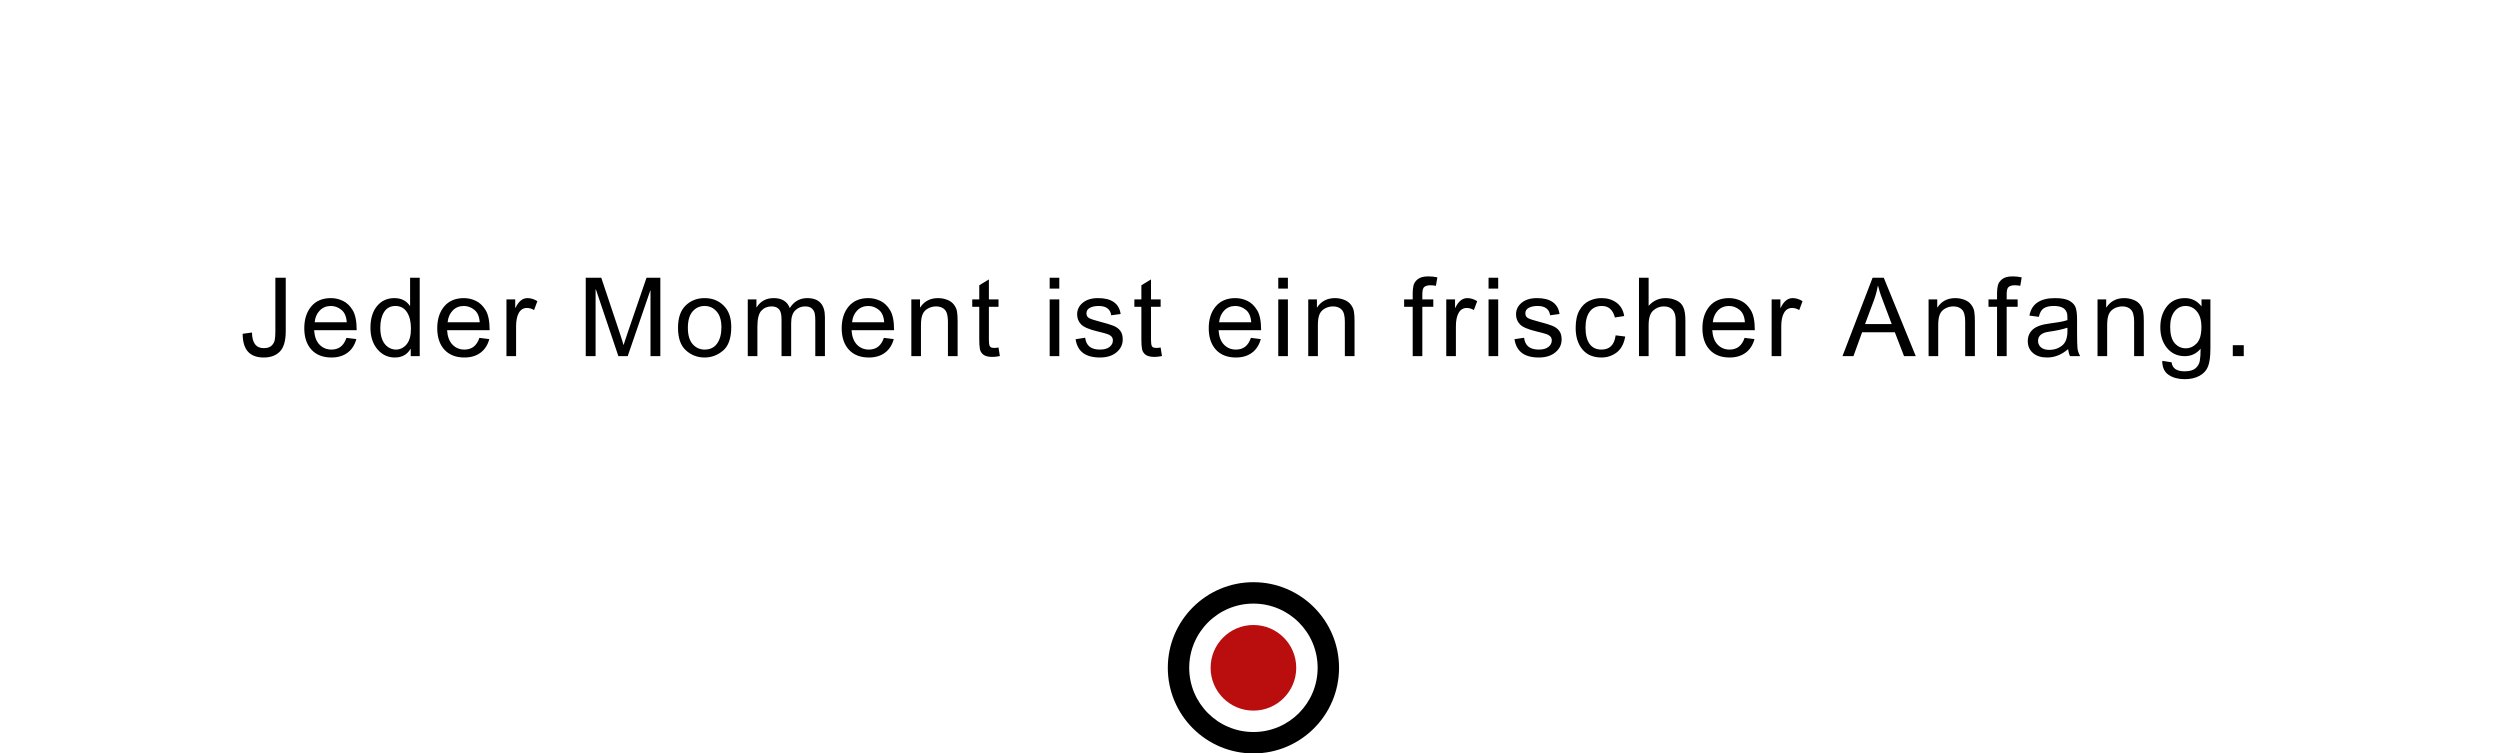 <?xml version="1.0" encoding="UTF-8"?> <svg xmlns="http://www.w3.org/2000/svg" width="730" height="220" viewBox="0 0 730 220" fill="none"><g filter="url(#filter0_d_3889_1280)"><rect x="30" y="30" width="670" height="120" rx="20" fill="white"></rect></g><path d="M83.438 96.672C83.438 99.474 82.87 101.464 81.734 102.641C80.609 103.807 79.037 104.391 77.016 104.391C74.963 104.391 73.422 103.818 72.391 102.672C71.37 101.516 70.859 99.781 70.859 97.469L73.578 97.094C73.599 98.615 73.896 99.755 74.469 100.516C75.042 101.276 75.891 101.656 77.016 101.656C78.047 101.656 78.812 101.411 79.312 100.922C79.812 100.432 80.12 99.87 80.234 99.234C80.349 98.588 80.406 97.787 80.406 96.828V81.094H83.438V96.672ZM104.147 96.422H91.725C91.84 98.255 92.36 99.656 93.287 100.625C94.225 101.594 95.392 102.078 96.787 102.078C97.86 102.078 98.761 101.797 99.491 101.234C100.22 100.661 100.777 99.802 101.163 98.656L104.053 99.016C103.584 100.745 102.725 102.073 101.475 103C100.225 103.927 98.662 104.391 96.787 104.391C94.298 104.391 92.35 103.63 90.944 102.109C89.548 100.578 88.85 98.49 88.85 95.844C88.85 93.229 89.527 91.109 90.881 89.484C92.246 87.859 94.162 87.047 96.631 87.047C97.84 87.047 99.001 87.312 100.116 87.844C101.241 88.375 102.194 89.281 102.975 90.562C103.756 91.833 104.147 93.787 104.147 96.422ZM101.256 94.109C101.142 92.422 100.616 91.208 99.678 90.469C98.751 89.719 97.735 89.344 96.631 89.344C95.308 89.344 94.22 89.787 93.366 90.672C92.511 91.557 92.017 92.703 91.881 94.109H101.256ZM122.559 104H119.934V101.891H119.872C118.861 103.557 117.335 104.391 115.294 104.391C113.263 104.391 111.565 103.589 110.2 101.984C108.846 100.37 108.169 98.281 108.169 95.719C108.169 93.042 108.809 90.927 110.091 89.375C111.372 87.823 113.065 87.047 115.169 87.047C117.148 87.047 118.653 87.802 119.684 89.312H119.747V81.094H122.559V104ZM115.591 102.078C116.82 102.078 117.861 101.573 118.716 100.562C119.57 99.552 119.997 98.021 119.997 95.969C119.997 93.948 119.606 92.338 118.825 91.141C118.044 89.943 116.924 89.344 115.466 89.344C114.007 89.344 112.903 89.932 112.153 91.109C111.414 92.276 111.044 93.812 111.044 95.719C111.044 97.094 111.242 98.26 111.638 99.219C112.044 100.167 112.606 100.88 113.325 101.359C114.044 101.839 114.799 102.078 115.591 102.078ZM142.972 96.422H130.55C130.665 98.255 131.185 99.656 132.112 100.625C133.05 101.594 134.217 102.078 135.612 102.078C136.685 102.078 137.586 101.797 138.316 101.234C139.045 100.661 139.602 99.802 139.987 98.656L142.878 99.016C142.409 100.745 141.55 102.073 140.3 103C139.05 103.927 137.487 104.391 135.612 104.391C133.123 104.391 131.175 103.63 129.769 102.109C128.373 100.578 127.675 98.49 127.675 95.844C127.675 93.229 128.352 91.109 129.706 89.484C131.071 87.859 132.987 87.047 135.456 87.047C136.665 87.047 137.826 87.312 138.941 87.844C140.066 88.375 141.019 89.281 141.8 90.562C142.581 91.833 142.972 93.787 142.972 96.422ZM140.081 94.109C139.967 92.422 139.441 91.208 138.503 90.469C137.576 89.719 136.56 89.344 135.456 89.344C134.133 89.344 133.045 89.787 132.191 90.672C131.336 91.557 130.842 92.703 130.706 94.109H140.081ZM156.916 87.938L155.947 90.531C155.249 90.125 154.567 89.922 153.9 89.922C152.848 89.922 152.051 90.396 151.509 91.344C150.968 92.281 150.697 93.599 150.697 95.297V104H147.884V87.422H150.447V89.922H150.509C151.405 88.005 152.577 87.047 154.025 87.047C154.983 87.047 155.947 87.344 156.916 87.938ZM192.819 104H189.944V84.828H189.881L183.287 104H180.569L174.006 84.516H173.912V104H171.037V81.094H175.569L180.991 97.312C181.595 99.115 181.944 100.245 182.037 100.703H182.1C182.381 99.818 182.787 98.594 183.319 97.031L188.787 81.094H192.819V104ZM205.747 87.047C207.986 87.047 209.841 87.776 211.309 89.234C212.789 90.693 213.528 92.766 213.528 95.453C213.528 98.713 212.731 101.021 211.137 102.375C209.544 103.719 207.747 104.391 205.747 104.391C203.653 104.391 201.835 103.698 200.294 102.312C198.752 100.927 197.981 98.729 197.981 95.719C197.981 92.802 198.726 90.63 200.216 89.203C201.705 87.766 203.549 87.047 205.747 87.047ZM205.747 102.078C207.351 102.078 208.57 101.484 209.403 100.297C210.236 99.109 210.653 97.547 210.653 95.609C210.653 93.537 210.179 91.974 209.231 90.922C208.294 89.87 207.132 89.344 205.747 89.344C204.32 89.344 203.148 89.88 202.231 90.953C201.315 92.016 200.856 93.604 200.856 95.719C200.856 97.823 201.32 99.412 202.247 100.484C203.184 101.547 204.351 102.078 205.747 102.078ZM240.878 104H238.066V93.531C238.066 92.76 238.014 92.104 237.909 91.562C237.805 91.01 237.534 90.526 237.097 90.109C236.67 89.682 235.998 89.469 235.081 89.469C233.977 89.469 233.024 89.854 232.222 90.625C231.42 91.396 231.019 92.646 231.019 94.375V104H228.206V93.219C228.206 91.781 227.951 90.797 227.441 90.266C226.941 89.734 226.227 89.469 225.3 89.469C224.092 89.469 223.097 89.885 222.316 90.719C221.545 91.552 221.159 93.109 221.159 95.391V104H218.347V87.422H220.878V89.734H220.941C222.066 87.943 223.717 87.047 225.894 87.047C227.113 87.047 228.113 87.292 228.894 87.781C229.685 88.26 230.258 88.984 230.613 89.953C231.842 88.016 233.545 87.047 235.722 87.047C237.441 87.047 238.727 87.51 239.581 88.438C240.446 89.365 240.878 90.755 240.878 92.609V104ZM261.072 96.422H248.65C248.765 98.255 249.285 99.656 250.212 100.625C251.15 101.594 252.317 102.078 253.712 102.078C254.785 102.078 255.686 101.797 256.416 101.234C257.145 100.661 257.702 99.802 258.087 98.656L260.978 99.016C260.509 100.745 259.65 102.073 258.4 103C257.15 103.927 255.587 104.391 253.712 104.391C251.223 104.391 249.275 103.63 247.869 102.109C246.473 100.578 245.775 98.49 245.775 95.844C245.775 93.229 246.452 91.109 247.806 89.484C249.171 87.859 251.087 87.047 253.556 87.047C254.765 87.047 255.926 87.312 257.041 87.844C258.166 88.375 259.119 89.281 259.9 90.562C260.681 91.833 261.072 93.787 261.072 96.422ZM258.181 94.109C258.067 92.422 257.541 91.208 256.603 90.469C255.676 89.719 254.66 89.344 253.556 89.344C252.233 89.344 251.145 89.787 250.291 90.672C249.436 91.557 248.942 92.703 248.806 94.109H258.181ZM279.625 104H276.797V93.922C276.797 92.224 276.49 91.057 275.875 90.422C275.271 89.787 274.427 89.469 273.344 89.469C272.51 89.469 271.719 89.672 270.969 90.078C270.229 90.484 269.703 91.057 269.391 91.797C269.078 92.537 268.922 93.583 268.922 94.938V104H266.109V87.422H268.641V89.766H268.703C269.297 88.859 270.026 88.182 270.891 87.734C271.766 87.276 272.776 87.047 273.922 87.047C274.797 87.047 275.661 87.203 276.516 87.516C277.37 87.828 278.036 88.297 278.516 88.922C279.005 89.547 279.312 90.213 279.438 90.922C279.562 91.63 279.625 92.588 279.625 93.797V104ZM291.959 103.969C291.126 104.135 290.423 104.219 289.85 104.219C288.621 104.219 287.725 104.005 287.163 103.578C286.6 103.141 286.256 102.589 286.131 101.922C286.006 101.255 285.944 100.328 285.944 99.141V89.594H283.897V87.422H285.944V83.297L288.756 81.594V87.422H291.569V89.594H288.756V99.297C288.756 100.13 288.84 100.724 289.006 101.078C289.183 101.422 289.621 101.594 290.319 101.594C290.725 101.594 291.142 101.552 291.569 101.469L291.959 103.969ZM309.316 104H306.503V87.422H309.316V104ZM309.316 84.281H306.503V81.094H309.316V84.281ZM324.478 92.062C324.353 91.156 323.983 90.479 323.369 90.031C322.765 89.573 321.921 89.344 320.837 89.344C319.765 89.344 318.895 89.526 318.228 89.891C317.572 90.255 317.244 90.787 317.244 91.484C317.244 92.141 317.504 92.609 318.025 92.891C318.556 93.172 319.598 93.516 321.15 93.922C322.9 94.37 324.207 94.766 325.072 95.109C325.947 95.453 326.624 95.938 327.103 96.562C327.593 97.177 327.837 98.037 327.837 99.141C327.837 100.62 327.233 101.865 326.025 102.875C324.817 103.885 323.202 104.391 321.181 104.391C319.077 104.391 317.431 103.948 316.244 103.062C315.067 102.167 314.343 100.828 314.072 99.047L316.869 98.625C317.015 99.781 317.442 100.646 318.15 101.219C318.869 101.792 319.869 102.078 321.15 102.078C322.379 102.078 323.322 101.823 323.978 101.312C324.634 100.792 324.962 100.161 324.962 99.422C324.962 98.922 324.811 98.521 324.509 98.219C324.207 97.917 323.827 97.693 323.369 97.547C322.921 97.391 321.905 97.12 320.322 96.734C317.968 96.172 316.41 95.49 315.65 94.688C314.9 93.885 314.525 92.927 314.525 91.812C314.525 90.427 315.077 89.287 316.181 88.391C317.285 87.495 318.77 87.047 320.634 87.047C322.614 87.047 324.15 87.438 325.244 88.219C326.348 88.99 327.009 90.146 327.228 91.688L324.478 92.062ZM339.297 103.969C338.464 104.135 337.76 104.219 337.188 104.219C335.958 104.219 335.062 104.005 334.5 103.578C333.938 103.141 333.594 102.589 333.469 101.922C333.344 101.255 333.281 100.328 333.281 99.141V89.594H331.234V87.422H333.281V83.297L336.094 81.594V87.422H338.906V89.594H336.094V99.297C336.094 100.13 336.177 100.724 336.344 101.078C336.521 101.422 336.958 101.594 337.656 101.594C338.062 101.594 338.479 101.552 338.906 101.469L339.297 103.969ZM368.247 96.422H355.825C355.94 98.255 356.46 99.656 357.388 100.625C358.325 101.594 359.492 102.078 360.888 102.078C361.96 102.078 362.861 101.797 363.591 101.234C364.32 100.661 364.877 99.802 365.263 98.656L368.153 99.016C367.684 100.745 366.825 102.073 365.575 103C364.325 103.927 362.763 104.391 360.888 104.391C358.398 104.391 356.45 103.63 355.044 102.109C353.648 100.578 352.95 98.49 352.95 95.844C352.95 93.229 353.627 91.109 354.981 89.484C356.346 87.859 358.263 87.047 360.731 87.047C361.94 87.047 363.101 87.312 364.216 87.844C365.341 88.375 366.294 89.281 367.075 90.562C367.856 91.833 368.247 93.787 368.247 96.422ZM365.356 94.109C365.242 92.422 364.716 91.208 363.778 90.469C362.851 89.719 361.835 89.344 360.731 89.344C359.408 89.344 358.32 89.787 357.466 90.672C356.611 91.557 356.117 92.703 355.981 94.109H365.356ZM376.066 104H373.253V87.422H376.066V104ZM376.066 84.281H373.253V81.094H376.066V84.281ZM395.525 104H392.697V93.922C392.697 92.224 392.39 91.057 391.775 90.422C391.171 89.787 390.327 89.469 389.244 89.469C388.41 89.469 387.619 89.672 386.869 90.078C386.129 90.484 385.603 91.057 385.291 91.797C384.978 92.537 384.822 93.583 384.822 94.938V104H382.009V87.422H384.541V89.766H384.603C385.197 88.859 385.926 88.182 386.791 87.734C387.666 87.276 388.676 87.047 389.822 87.047C390.697 87.047 391.561 87.203 392.416 87.516C393.27 87.828 393.936 88.297 394.416 88.922C394.905 89.547 395.212 90.213 395.337 90.922C395.462 91.63 395.525 92.588 395.525 93.797V104ZM419.709 80.984L419.288 83.453C418.725 83.349 418.173 83.297 417.631 83.297C416.954 83.297 416.397 83.443 415.959 83.734C415.532 84.016 415.319 84.724 415.319 85.859V87.422H418.522V89.594H415.319V104H412.506V89.594H410.006V87.422H412.506V85.625C412.506 84.792 412.584 84.037 412.741 83.359C412.897 82.682 413.308 82.073 413.975 81.531C414.652 80.979 415.689 80.703 417.084 80.703C417.918 80.703 418.793 80.797 419.709 80.984ZM431.341 87.938L430.372 90.531C429.674 90.125 428.992 89.922 428.325 89.922C427.273 89.922 426.476 90.396 425.934 91.344C425.393 92.281 425.122 93.599 425.122 95.297V104H422.309V87.422H424.872V89.922H424.934C425.83 88.005 427.002 87.047 428.45 87.047C429.408 87.047 430.372 87.344 431.341 87.938ZM437.472 104H434.659V87.422H437.472V104ZM437.472 84.281H434.659V81.094H437.472V84.281ZM452.634 92.062C452.509 91.156 452.14 90.479 451.525 90.031C450.921 89.573 450.077 89.344 448.994 89.344C447.921 89.344 447.051 89.526 446.384 89.891C445.728 90.255 445.4 90.787 445.4 91.484C445.4 92.141 445.66 92.609 446.181 92.891C446.712 93.172 447.754 93.516 449.306 93.922C451.056 94.37 452.364 94.766 453.228 95.109C454.103 95.453 454.78 95.938 455.259 96.562C455.749 97.177 455.994 98.037 455.994 99.141C455.994 100.62 455.39 101.865 454.181 102.875C452.973 103.885 451.358 104.391 449.337 104.391C447.233 104.391 445.587 103.948 444.4 103.062C443.223 102.167 442.499 100.828 442.228 99.047L445.025 98.625C445.171 99.781 445.598 100.646 446.306 101.219C447.025 101.792 448.025 102.078 449.306 102.078C450.535 102.078 451.478 101.823 452.134 101.312C452.791 100.792 453.119 100.161 453.119 99.422C453.119 98.922 452.968 98.521 452.666 98.219C452.364 97.917 451.983 97.693 451.525 97.547C451.077 97.391 450.061 97.12 448.478 96.734C446.124 96.172 444.567 95.49 443.806 94.688C443.056 93.885 442.681 92.927 442.681 91.812C442.681 90.427 443.233 89.287 444.337 88.391C445.442 87.495 446.926 87.047 448.791 87.047C450.77 87.047 452.306 87.438 453.4 88.219C454.504 88.99 455.166 90.146 455.384 91.688L452.634 92.062ZM474.562 98.266C474.198 100.38 473.365 101.932 472.062 102.922C470.76 103.901 469.286 104.391 467.641 104.391C465.234 104.391 463.375 103.604 462.062 102.031C460.75 100.448 460.094 98.354 460.094 95.75C460.094 93.594 460.469 91.87 461.219 90.578C461.979 89.276 462.927 88.365 464.062 87.844C465.198 87.312 466.391 87.047 467.641 87.047C469.349 87.047 470.807 87.49 472.016 88.375C473.234 89.26 473.984 90.562 474.266 92.281L471.547 92.703C471.266 91.588 470.807 90.75 470.172 90.188C469.547 89.625 468.745 89.344 467.766 89.344C466.193 89.344 465 89.901 464.188 91.016C463.375 92.13 462.969 93.688 462.969 95.688C462.969 97.729 463.365 99.307 464.156 100.422C464.958 101.526 466.109 102.078 467.609 102.078C468.818 102.078 469.766 101.734 470.453 101.047C471.151 100.349 471.589 99.307 471.766 97.922L474.562 98.266ZM492.131 104H489.303V93.531C489.303 92.177 489.011 91.162 488.428 90.484C487.845 89.807 486.975 89.469 485.819 89.469C484.673 89.469 483.647 89.87 482.741 90.672C481.845 91.463 481.397 92.885 481.397 94.938V104H478.584V81.094H481.397V89.312C482.73 87.802 484.397 87.047 486.397 87.047C487.47 87.047 488.496 87.266 489.475 87.703C490.454 88.141 491.142 88.812 491.538 89.719C491.933 90.625 492.131 91.885 492.131 93.5V104ZM512.403 96.422H499.981C500.096 98.255 500.617 99.656 501.544 100.625C502.481 101.594 503.648 102.078 505.044 102.078C506.117 102.078 507.018 101.797 507.747 101.234C508.476 100.661 509.033 99.802 509.419 98.656L512.309 99.016C511.841 100.745 510.981 102.073 509.731 103C508.481 103.927 506.919 104.391 505.044 104.391C502.554 104.391 500.606 103.63 499.2 102.109C497.804 100.578 497.106 98.49 497.106 95.844C497.106 93.229 497.783 91.109 499.138 89.484C500.502 87.859 502.419 87.047 504.888 87.047C506.096 87.047 507.257 87.312 508.372 87.844C509.497 88.375 510.45 89.281 511.231 90.562C512.013 91.833 512.403 93.787 512.403 96.422ZM509.513 94.109C509.398 92.422 508.872 91.208 507.934 90.469C507.007 89.719 505.992 89.344 504.888 89.344C503.565 89.344 502.476 89.787 501.622 90.672C500.768 91.557 500.273 92.703 500.138 94.109H509.513ZM526.347 87.938L525.378 90.531C524.68 90.125 523.998 89.922 523.331 89.922C522.279 89.922 521.482 90.396 520.941 91.344C520.399 92.281 520.128 93.599 520.128 95.297V104H517.316V87.422H519.878V89.922H519.941C520.836 88.005 522.008 87.047 523.456 87.047C524.415 87.047 525.378 87.344 526.347 87.938ZM559.406 104H555.984L553.297 97.031H543.734L541.203 104H538L546.797 81.094H550.062L559.406 104ZM552.375 94.625C550.5 89.667 549.443 86.854 549.203 86.188C548.964 85.51 548.698 84.609 548.406 83.484H548.328C548.036 85.026 547.646 86.453 547.156 87.766L544.594 94.625H552.375ZM576.663 104H573.834V93.922C573.834 92.224 573.527 91.057 572.913 90.422C572.308 89.787 571.465 89.469 570.381 89.469C569.548 89.469 568.756 89.672 568.006 90.078C567.267 90.484 566.741 91.057 566.428 91.797C566.116 92.537 565.959 93.583 565.959 94.938V104H563.147V87.422H565.678V89.766H565.741C566.334 88.859 567.064 88.182 567.928 87.734C568.803 87.276 569.814 87.047 570.959 87.047C571.834 87.047 572.699 87.203 573.553 87.516C574.407 87.828 575.074 88.297 575.553 88.922C576.043 89.547 576.35 90.213 576.475 90.922C576.6 91.63 576.663 92.588 576.663 93.797V104ZM590.341 80.984L589.919 83.453C589.356 83.349 588.804 83.297 588.263 83.297C587.585 83.297 587.028 83.443 586.591 83.734C586.164 84.016 585.95 84.724 585.95 85.859V87.422H589.153V89.594H585.95V104H583.138V89.594H580.638V87.422H583.138V85.625C583.138 84.792 583.216 84.037 583.372 83.359C583.528 82.682 583.94 82.073 584.606 81.531C585.283 80.979 586.32 80.703 587.716 80.703C588.549 80.703 589.424 80.797 590.341 80.984ZM607.409 104H604.456C604.185 103.479 603.993 102.797 603.878 101.953C601.993 103.578 599.956 104.391 597.769 104.391C596.019 104.391 594.639 103.953 593.628 103.078C592.618 102.203 592.112 101.047 592.112 99.609C592.112 98.234 592.597 97.104 593.566 96.219C594.545 95.323 596.237 94.729 598.644 94.438L601.269 94.047C602.248 93.891 603.055 93.698 603.691 93.469C603.691 92.625 603.665 92.031 603.612 91.688C603.56 91.333 603.404 90.969 603.144 90.594C602.894 90.219 602.487 89.917 601.925 89.688C601.362 89.458 600.607 89.344 599.659 89.344C598.451 89.344 597.493 89.568 596.784 90.016C596.086 90.463 595.607 91.297 595.347 92.516L592.597 92.156C592.899 90.458 593.675 89.182 594.925 88.328C596.175 87.474 597.894 87.047 600.081 87.047C602.071 87.047 603.529 87.344 604.456 87.938C605.394 88.521 605.967 89.229 606.175 90.062C606.394 90.896 606.503 91.969 606.503 93.281V97.062C606.503 99.365 606.545 100.911 606.628 101.703C606.722 102.484 606.982 103.25 607.409 104ZM603.691 96.703V95.688C602.222 96.177 600.425 96.568 598.3 96.859C596.175 97.141 595.112 98.037 595.112 99.547C595.112 100.307 595.399 100.938 595.972 101.438C596.545 101.927 597.368 102.172 598.441 102.172C599.826 102.172 601.045 101.76 602.097 100.938C603.159 100.104 603.691 98.693 603.691 96.703ZM625.994 104H623.166V93.922C623.166 92.224 622.858 91.057 622.244 90.422C621.64 89.787 620.796 89.469 619.713 89.469C618.879 89.469 618.088 89.672 617.338 90.078C616.598 90.484 616.072 91.057 615.759 91.797C615.447 92.537 615.291 93.583 615.291 94.938V104H612.478V87.422H615.009V89.766H615.072C615.666 88.859 616.395 88.182 617.259 87.734C618.134 87.276 619.145 87.047 620.291 87.047C621.166 87.047 622.03 87.203 622.884 87.516C623.739 87.828 624.405 88.297 624.884 88.922C625.374 89.547 625.681 90.213 625.806 90.922C625.931 91.63 625.994 92.588 625.994 93.797V104ZM645.438 101.766C645.438 104.12 645.203 105.875 644.734 107.031C644.266 108.198 643.432 109.104 642.234 109.75C641.036 110.396 639.604 110.719 637.938 110.719C636.062 110.719 634.5 110.302 633.25 109.469C632 108.635 631.375 107.271 631.375 105.375L634.109 105.797C634.214 106.672 634.578 107.328 635.203 107.766C635.839 108.203 636.74 108.422 637.906 108.422C639.365 108.422 640.432 108.125 641.109 107.531C641.786 106.938 642.198 106.214 642.344 105.359C642.5 104.505 642.578 103.328 642.578 101.828C641.359 103.276 639.823 104 637.969 104C635.812 104 634.078 103.203 632.766 101.609C631.464 100.016 630.812 98.005 630.812 95.578C630.812 93.141 631.448 91.109 632.719 89.484C633.99 87.859 635.75 87.047 638 87.047C639.958 87.047 641.552 87.833 642.781 89.406H642.844V87.422H645.438V101.766ZM638.234 101.703C639.432 101.703 640.495 101.229 641.422 100.281C642.349 99.323 642.812 97.724 642.812 95.484C642.812 93.505 642.37 91.99 641.484 90.938C640.599 89.875 639.505 89.344 638.203 89.344C636.87 89.344 635.781 89.885 634.938 90.969C634.104 92.052 633.688 93.537 633.688 95.422C633.688 97.599 634.125 99.193 635 100.203C635.885 101.203 636.964 101.703 638.234 101.703ZM655.178 104H651.975V100.797H655.178V104Z" fill="black"></path><circle cx="366" cy="195" r="25" fill="black"></circle><circle cx="366" cy="195" r="18.75" fill="white"></circle><circle cx="366" cy="195" r="12.5" fill="#BA0D0D"></circle><defs><filter id="filter0_d_3889_1280" x="0" y="0" width="730" height="180" filterUnits="userSpaceOnUse" color-interpolation-filters="sRGB"><feFlood flood-opacity="0" result="BackgroundImageFix"></feFlood><feColorMatrix in="SourceAlpha" type="matrix" values="0 0 0 0 0 0 0 0 0 0 0 0 0 0 0 0 0 0 127 0" result="hardAlpha"></feColorMatrix><feOffset></feOffset><feGaussianBlur stdDeviation="15"></feGaussianBlur><feComposite in2="hardAlpha" operator="out"></feComposite><feColorMatrix type="matrix" values="0 0 0 0 0 0 0 0 0 0 0 0 0 0 0 0 0 0 0.15 0"></feColorMatrix><feBlend mode="normal" in2="BackgroundImageFix" result="effect1_dropShadow_3889_1280"></feBlend><feBlend mode="normal" in="SourceGraphic" in2="effect1_dropShadow_3889_1280" result="shape"></feBlend></filter></defs></svg> 